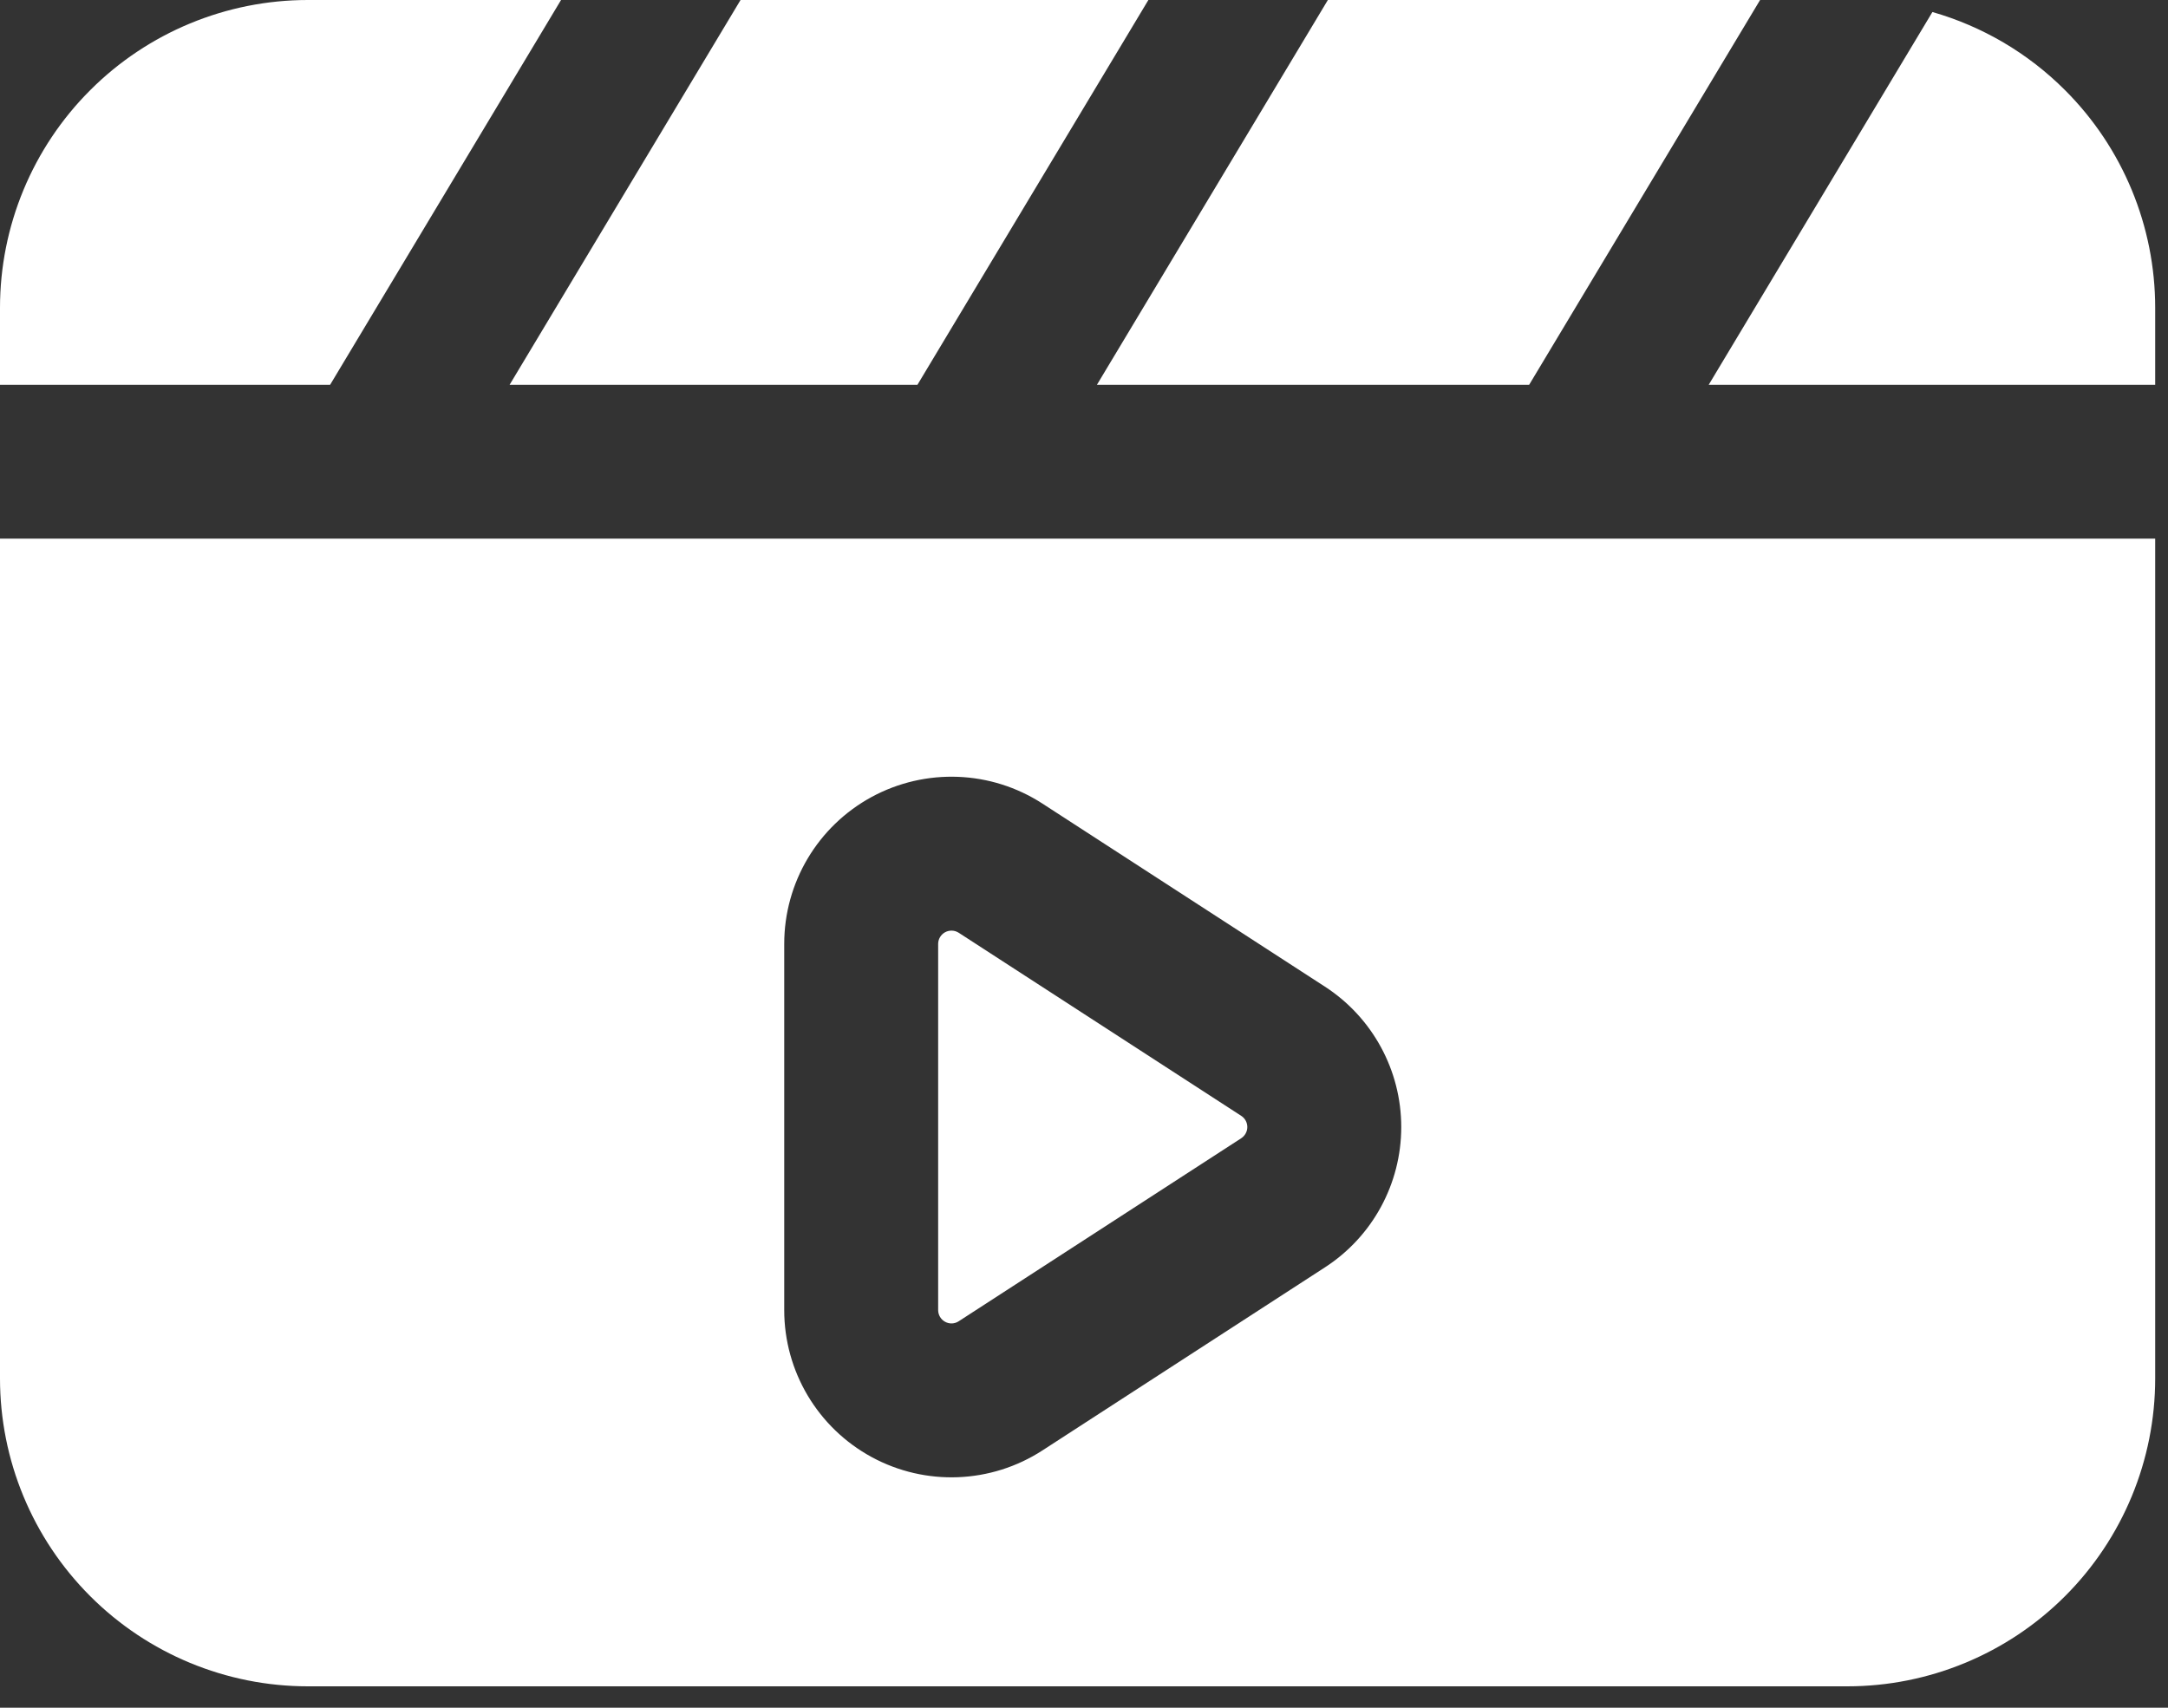 <svg width="33" height="26" viewBox="0 0 33 26" fill="none" xmlns="http://www.w3.org/2000/svg">
<rect x="0" y="0" width="33" height="26" fill="#333333" stroke="none"/>
<path fill-rule="evenodd" clip-rule="evenodd" d="M32.805 8.201H0V20.987C0 22.23 0.494 23.422 1.373 24.301C2.251 25.18 3.444 25.674 4.686 25.674H28.119C29.362 25.674 30.554 25.18 31.433 24.301C32.312 23.422 32.805 22.23 32.805 20.987V8.201ZM20.168 15.022L15.868 12.235C15.085 11.727 14.087 11.689 13.267 12.134C12.447 12.58 11.937 13.438 11.937 14.371V19.946C11.937 20.879 12.447 21.737 13.267 22.183C14.087 22.629 15.085 22.59 15.868 22.082L20.168 19.295C20.892 18.826 21.329 18.022 21.329 17.159C21.329 16.296 20.892 15.492 20.168 15.022ZM8.54 0H4.686C3.444 0 2.251 0.494 1.373 1.373C0.494 2.251 0 3.444 0 4.686V5.858H5.025L8.54 0ZM13.965 5.858H7.757L11.272 0H17.48L13.965 5.858ZM23.276 5.858H16.697L20.212 0H26.791L23.276 5.858ZM29.414 0.183L26.009 5.858H32.805V4.686C32.805 3.444 32.312 2.251 31.433 1.373C30.867 0.806 30.171 0.4 29.414 0.183Z" fill="white"/>
<path fill-rule="evenodd" clip-rule="evenodd" d="M18.894 16.989C18.951 17.026 18.986 17.09 18.986 17.159C18.986 17.227 18.951 17.291 18.894 17.329C18.893 17.329 14.593 20.116 14.593 20.116C14.531 20.157 14.451 20.16 14.386 20.124C14.321 20.089 14.28 20.02 14.28 19.946V14.371C14.28 14.297 14.321 14.229 14.386 14.193C14.451 14.158 14.531 14.161 14.593 14.201L18.894 16.989Z" fill="white"/>
</svg>
